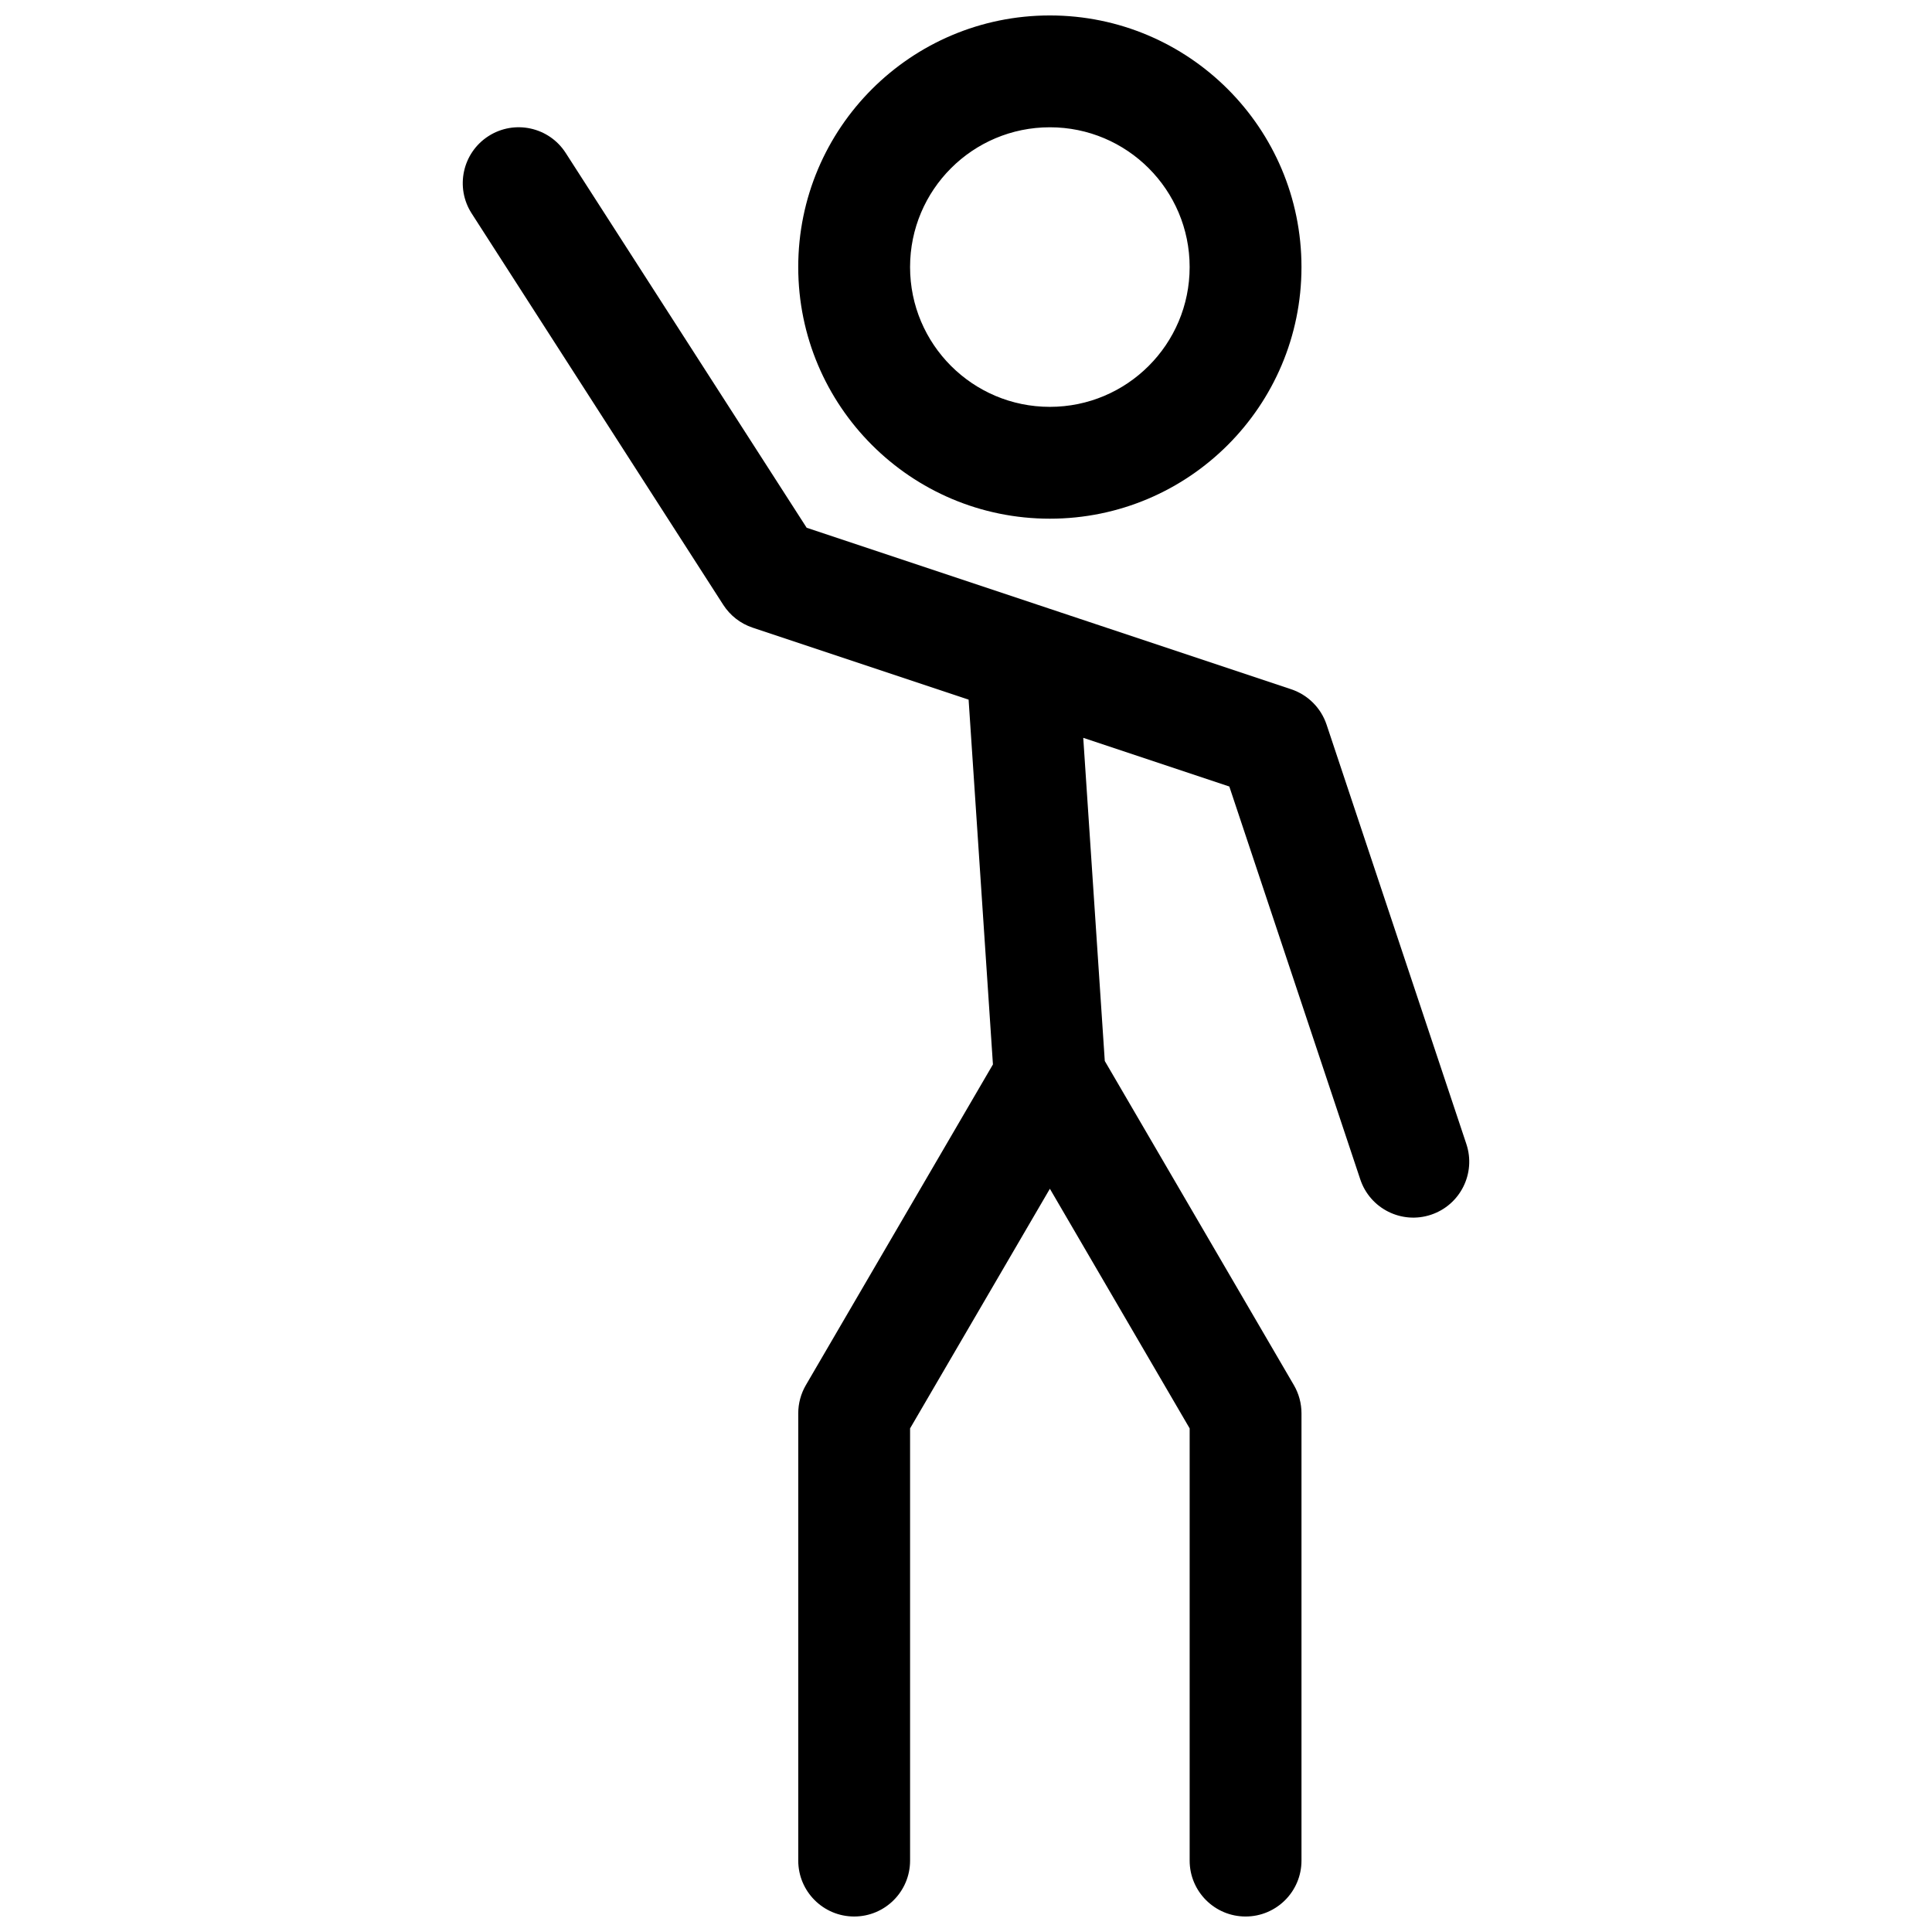 <?xml version="1.0" encoding="UTF-8"?>
<!-- Uploaded to: ICON Repo, www.svgrepo.com, Generator: ICON Repo Mixer Tools -->
<svg width="800px" height="800px" version="1.1" viewBox="144 144 512 512" xmlns="http://www.w3.org/2000/svg">
 <defs>
  <clipPath id="a">
   <path d="m266 148.09h268v503.81h-268z"/>
  </clipPath>
 </defs>
 <g clip-path="url(#a)">
  <path d="m400.69 329.41-57.242-19.078c-3.207-1.07-5.949-3.203-7.777-6.047l-66.68-103.73c-4.426-6.883-2.434-16.051 4.449-20.477 6.883-4.426 16.055-2.43 20.477 4.453l63.859 99.332 128.41 42.801c4.426 1.477 7.894 4.949 9.371 9.371l37.043 111.14c2.59 7.762-1.605 16.156-9.371 18.742-7.762 2.59-16.152-1.605-18.742-9.371l-34.703-104.11-38.711-12.902 5.707 85.637 50.109 85.898c1.324 2.269 2.019 4.844 2.019 7.469v118.54c0 8.184-6.633 14.816-14.816 14.816s-14.82-6.633-14.82-14.816v-114.54l-37.043-63.504-37.047 63.504v114.54c0 8.184-6.633 14.816-14.816 14.816-8.184 0-14.82-6.633-14.82-14.816v-118.54c0-2.625 0.699-5.199 2.019-7.469l49.574-84.984zm21.535-47.953c-36.828 0-66.684-29.855-66.684-66.684 0-36.824 29.855-66.68 66.684-66.68 36.824 0 66.68 29.855 66.68 66.68 0 36.828-29.855 66.684-66.68 66.684zm0-29.637c20.457 0 37.043-16.586 37.043-37.047 0-20.457-16.586-37.043-37.043-37.043-20.461 0-37.047 16.586-37.047 37.043 0 20.461 16.586 37.047 37.047 37.047z"/>
 </g>
</svg>